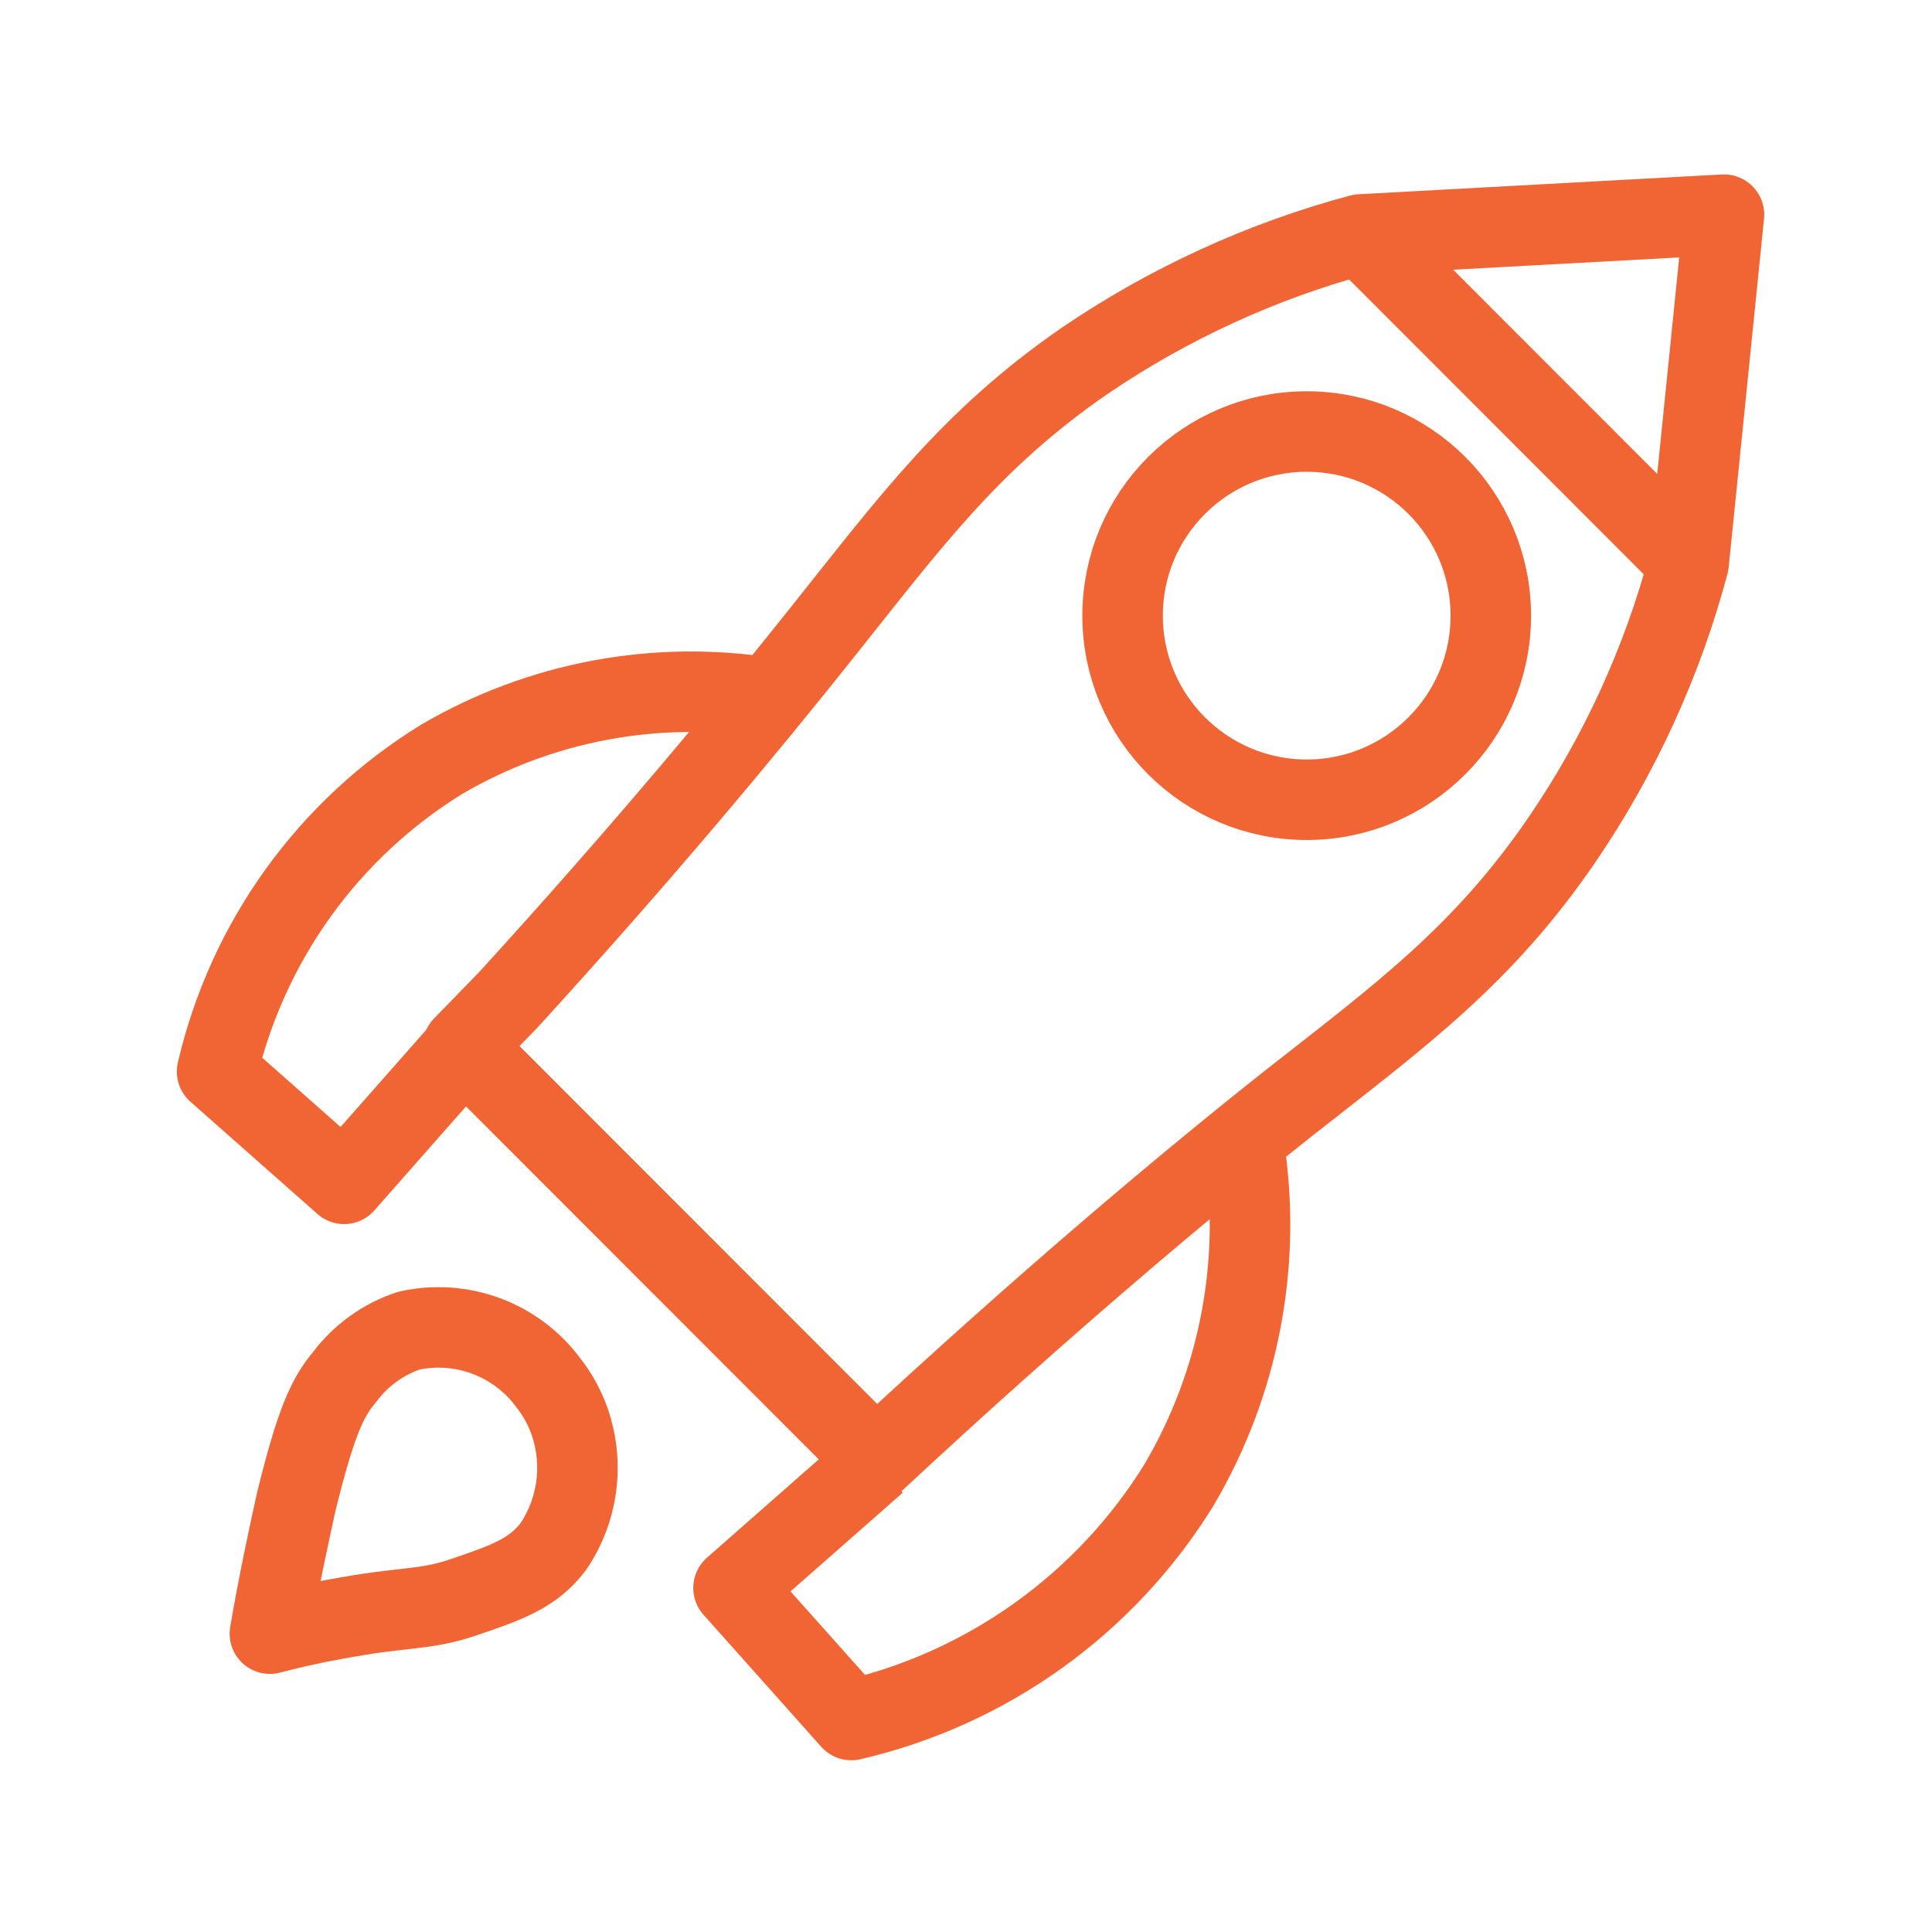 <svg width="36" height="36" viewBox="0 0 36 36" fill="none" xmlns="http://www.w3.org/2000/svg">
  <path d="M24.349 14.902C26.243 14.902 27.779 13.366 27.779 11.472C27.779 9.577 26.243 8.041 24.349 8.041C22.454 8.041 20.918 9.577 20.918 11.472C20.918 13.366 22.454 14.902 24.349 14.902Z" stroke="#F16434" stroke-width="1.5" stroke-miterlimit="10" stroke-linejoin="round"/>
  <path d="M9.469 18.633C12.008 15.852 13.943 13.514 15.291 11.821C16.95 9.744 18.072 8.198 20.213 6.722C21.781 5.656 23.516 4.861 25.347 4.369L32.124 4L31.465 10.497C30.977 12.328 30.183 14.064 29.117 15.63C27.64 17.796 26.1 18.918 24.018 20.552C22.152 22.029 19.494 24.254 16.325 27.202L8.627 19.499L9.469 18.633Z" stroke="#F16434" stroke-width="1.5" stroke-miterlimit="10" stroke-linejoin="round"/>
  <path d="M25.361 4.369L31.484 10.497" stroke="#F16434" stroke-width="1.5" stroke-miterlimit="10" stroke-linejoin="round"/>
  <path d="M8.647 19.524L6.412 22.059L4.045 19.967C4.324 18.769 4.837 17.638 5.555 16.639C6.273 15.641 7.182 14.794 8.229 14.149C10.07 13.071 12.23 12.667 14.337 13.007" stroke="#F16434" stroke-width="1.5" stroke-miterlimit="10" stroke-linejoin="round"/>
  <path d="M16.326 27.251L13.668 29.589L15.863 32.05C17.119 31.759 18.305 31.223 19.352 30.472C20.399 29.721 21.288 28.77 21.966 27.674C23.103 25.748 23.528 23.483 23.167 21.276" stroke="#F16434" stroke-width="1.5" stroke-miterlimit="10" stroke-linejoin="round"/>
  <path d="M10.217 25.765C10.389 25.984 10.524 26.23 10.616 26.493C10.748 26.877 10.79 27.285 10.738 27.687C10.685 28.09 10.541 28.474 10.315 28.811C9.946 29.303 9.474 29.481 8.642 29.761C7.889 30.017 7.559 29.924 6.26 30.17C5.733 30.263 5.305 30.367 5.029 30.441C5.197 29.456 5.379 28.629 5.521 27.98C5.886 26.503 6.097 26.04 6.427 25.651C6.728 25.252 7.143 24.953 7.618 24.795C8.099 24.688 8.6 24.723 9.061 24.895C9.523 25.067 9.924 25.369 10.217 25.765V25.765Z" stroke="#F16434" stroke-width="1.5" stroke-miterlimit="10" stroke-linejoin="round"/>
</svg>
